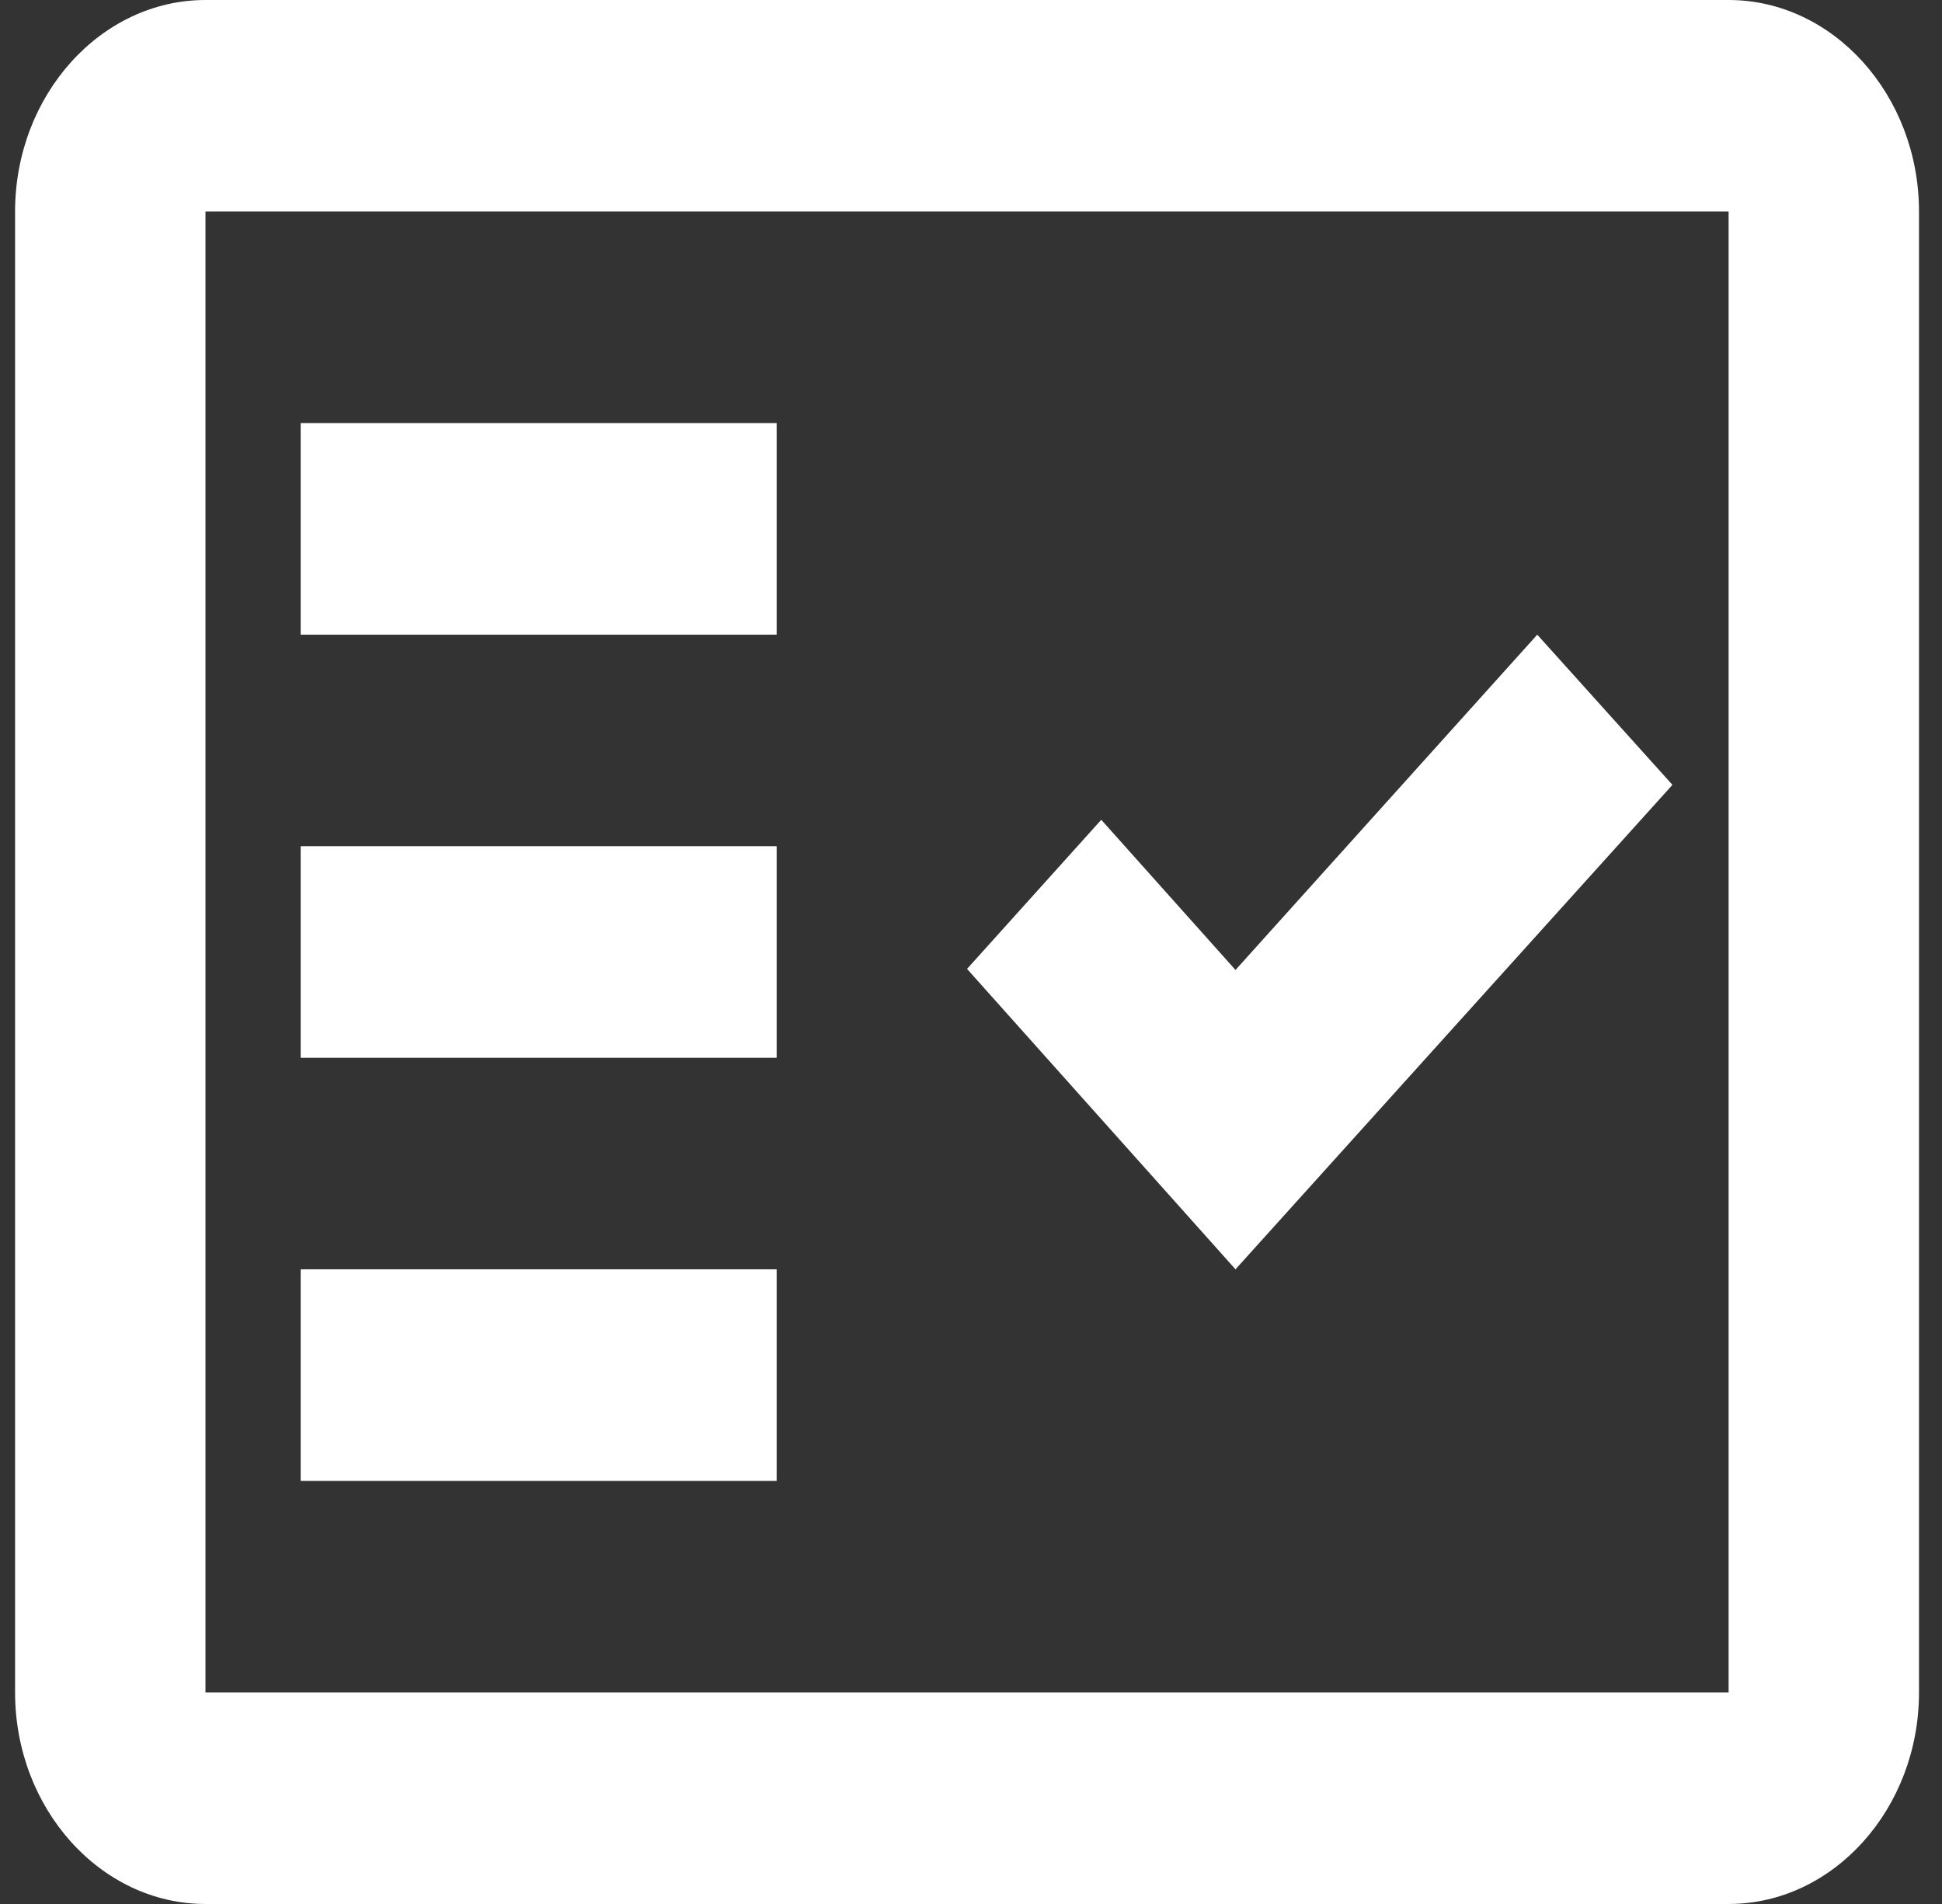 <svg width="51" height="50" viewBox="0 0 51 50" fill="none" xmlns="http://www.w3.org/2000/svg">
<rect x="0" y="0" width="51" height="50" fill="#333333" stroke="none"/>
<g clip-path="url(#clip0_4_127)">
<path fill-rule="evenodd" clip-rule="evenodd" d="M45.396 0H5.396C2.646 0 0.396 2.5 0.396 5.556V44.444C0.396 47.5 2.646 50 5.396 50H45.396C48.146 50 50.396 47.5 50.396 44.444V5.556C50.396 2.5 48.146 0 45.396 0ZM45.396 44.444H5.396V5.556H45.396V44.444Z" fill="white"/>
<path fill-rule="evenodd" clip-rule="evenodd" d="M43.921 20.611L40.371 16.667L32.446 25.472L28.921 21.528L25.396 25.444L32.446 33.333L43.921 20.611Z" fill="white"/>
<path d="M20.396 11.111H7.896V16.667H20.396V11.111Z" fill="white"/>
<path d="M20.396 22.222H7.896V27.778H20.396V22.222Z" fill="white"/>
<path d="M20.396 33.333H7.896V38.889H20.396V33.333Z" fill="white"/>
</g>
<defs>
<clipPath id="clip0_4_127">
<rect width="50" height="50" fill="white" transform="translate(0.396)"/>
</clipPath>
</defs>
</svg>
